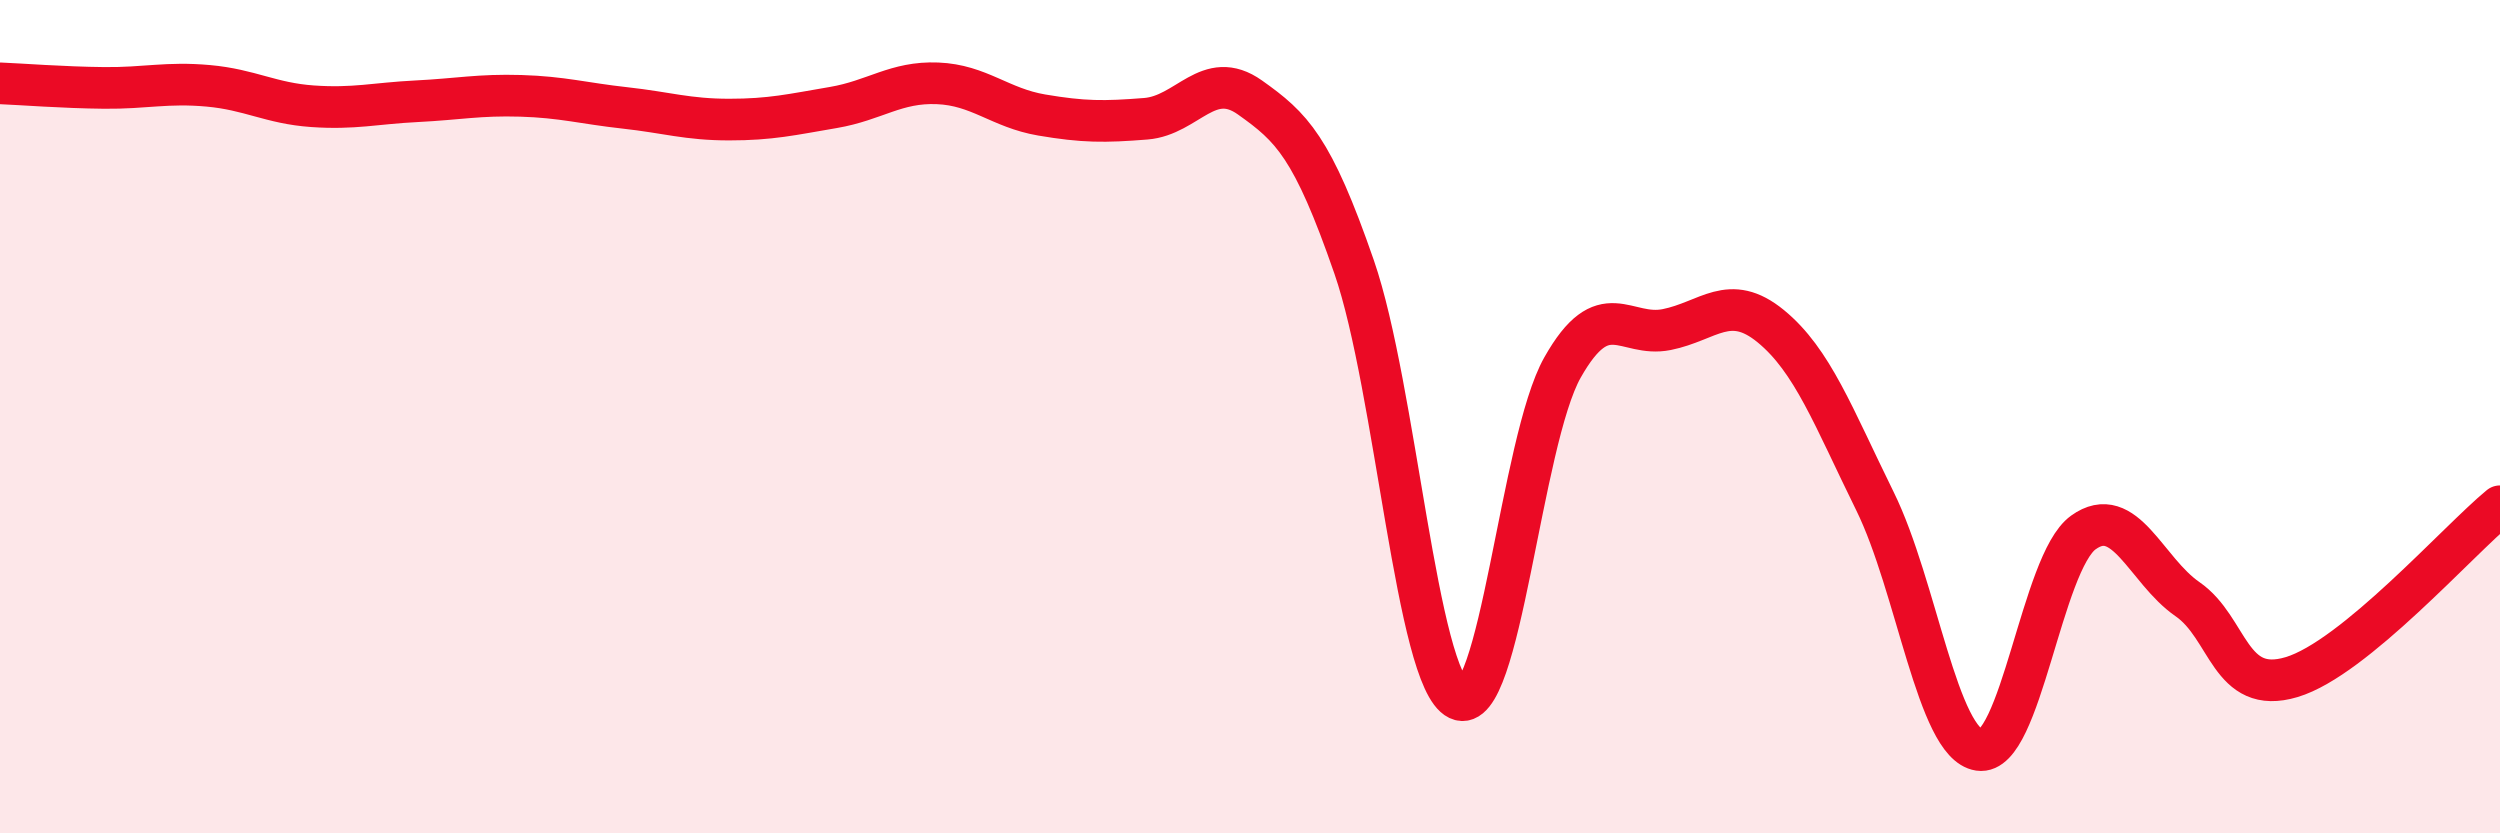 
    <svg width="60" height="20" viewBox="0 0 60 20" xmlns="http://www.w3.org/2000/svg">
      <path
        d="M 0,2 C 0.5,2.02 1.5,2.1 2.5,2.11 C 3.5,2.12 4,1.97 5,2.06 C 6,2.15 6.5,2.48 7.5,2.55 C 8.5,2.62 9,2.48 10,2.43 C 11,2.38 11.5,2.27 12.5,2.3 C 13.5,2.33 14,2.48 15,2.59 C 16,2.7 16.5,2.87 17.5,2.87 C 18.5,2.87 19,2.75 20,2.58 C 21,2.41 21.5,1.96 22.5,2 C 23.5,2.04 24,2.59 25,2.76 C 26,2.93 26.5,2.93 27.5,2.85 C 28.5,2.77 29,1.63 30,2.34 C 31,3.05 31.5,3.52 32.5,6.41 C 33.5,9.3 34,16.3 35,16.78 C 36,17.26 36.5,10.59 37.5,8.82 C 38.5,7.05 39,8.11 40,7.91 C 41,7.71 41.5,7.01 42.5,7.83 C 43.5,8.65 44,10 45,12.03 C 46,14.06 46.5,17.85 47.5,18 C 48.5,18.15 49,13.5 50,12.78 C 51,12.06 51.5,13.69 52.5,14.38 C 53.5,15.07 53.5,16.7 55,16.25 C 56.5,15.8 59,12.97 60,12.15L60 20L0 20Z"
        fill="#EB0A25"
        opacity="0.1"
        stroke-linecap="round"
        stroke-linejoin="round"
      />
      <path
        d="M 0,2 C 0.5,2.02 1.5,2.1 2.5,2.11 C 3.5,2.12 4,1.97 5,2.06 C 6,2.15 6.5,2.48 7.5,2.55 C 8.5,2.62 9,2.48 10,2.43 C 11,2.38 11.5,2.27 12.5,2.3 C 13.5,2.33 14,2.48 15,2.59 C 16,2.7 16.5,2.87 17.5,2.87 C 18.5,2.87 19,2.75 20,2.58 C 21,2.41 21.5,1.96 22.5,2 C 23.5,2.04 24,2.59 25,2.76 C 26,2.93 26.5,2.93 27.5,2.85 C 28.5,2.77 29,1.63 30,2.34 C 31,3.05 31.5,3.52 32.5,6.41 C 33.5,9.3 34,16.3 35,16.78 C 36,17.26 36.5,10.59 37.5,8.82 C 38.5,7.05 39,8.11 40,7.91 C 41,7.71 41.5,7.01 42.5,7.83 C 43.5,8.65 44,10 45,12.03 C 46,14.06 46.5,17.85 47.5,18 C 48.5,18.15 49,13.5 50,12.78 C 51,12.06 51.5,13.69 52.5,14.38 C 53.5,15.07 53.5,16.7 55,16.25 C 56.5,15.8 59,12.97 60,12.15"
        stroke="#EB0A25"
        stroke-width="1"
        fill="none"
        stroke-linecap="round"
        stroke-linejoin="round"
      />
    </svg>
  